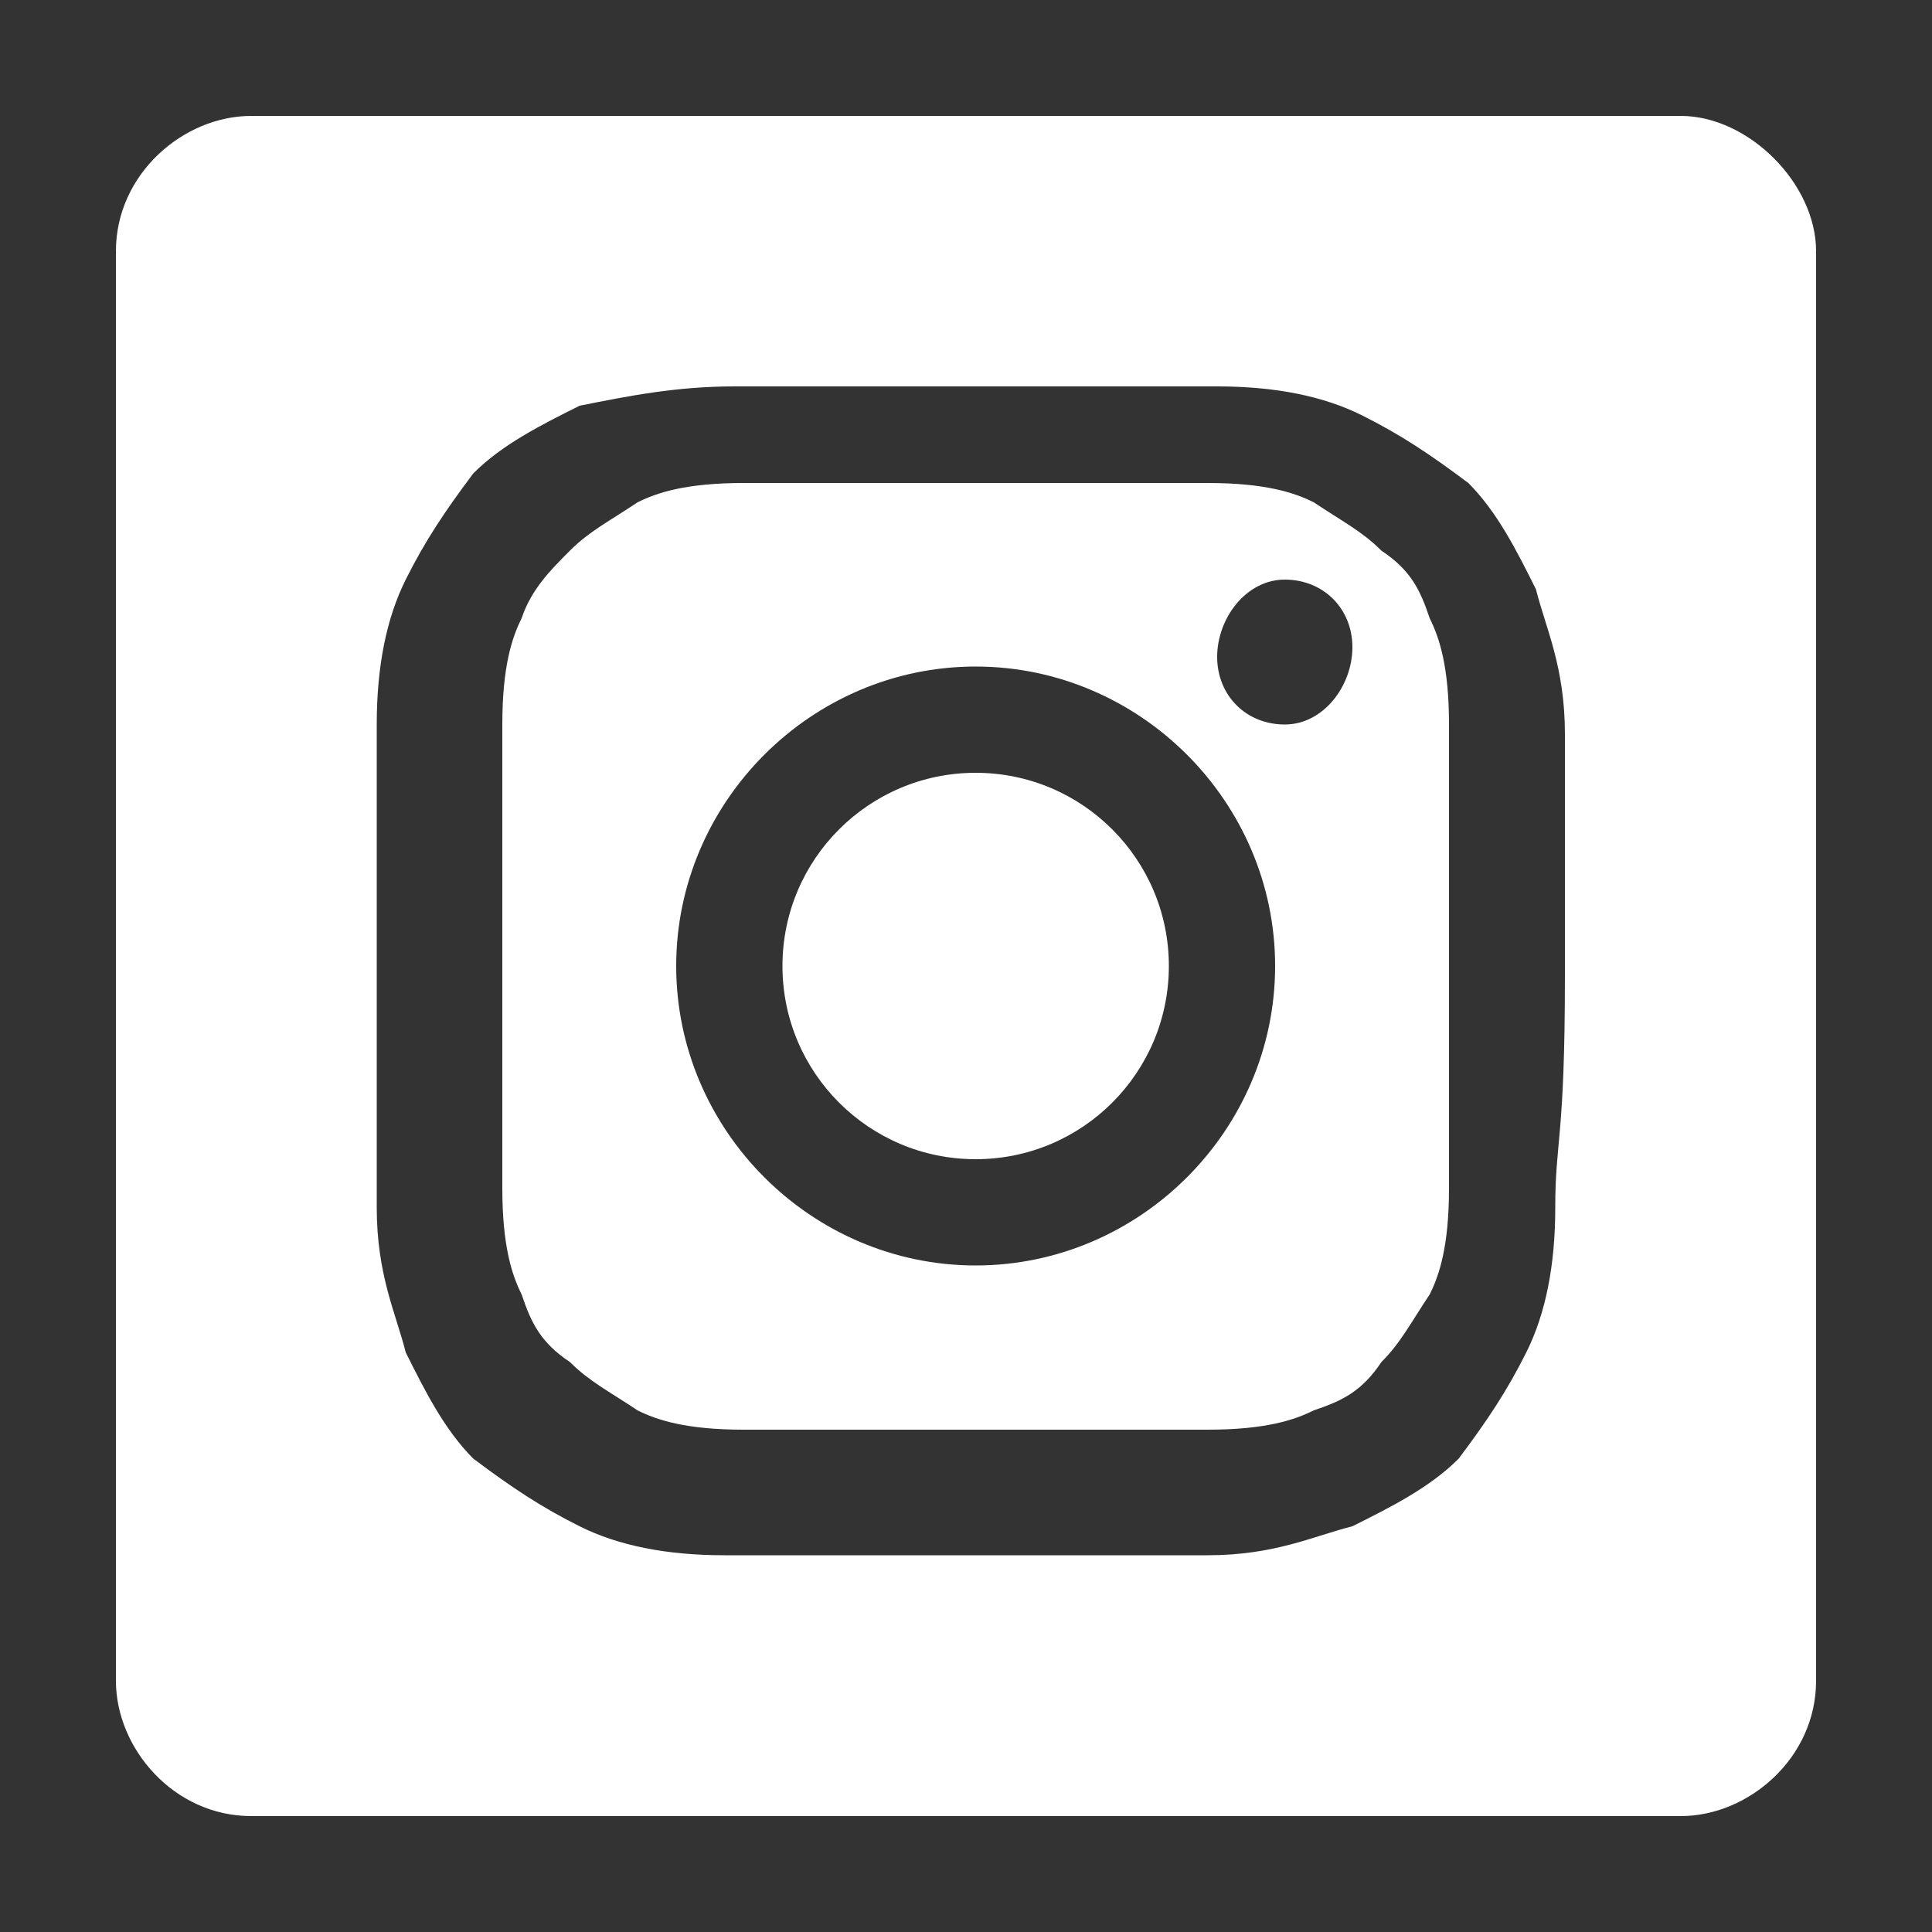 <?xml version="1.0" encoding="utf-8"?>
<!-- Generator: Adobe Illustrator 25.0.0, SVG Export Plug-In . SVG Version: 6.00 Build 0)  -->
<svg version="1.1" xmlns="http://www.w3.org/2000/svg" xmlns:xlink="http://www.w3.org/1999/xlink" x="0px" y="0px"
	 viewBox="0 0 20 20" style="enable-background:new 0 0 20 20;" xml:space="preserve">
<rect x="0" y="0" width="20" height="20" fill="#333333" stroke="none"/>
<style type="text/css">
	.st0{display:none;}
	.st1{display:inline;}
	.st2{fill:#FFFFFF;}
</style>
<g id="Ebene_1" class="st0">
	<rect class="st1" width="20" height="20"/>
</g>
<g id="instagram_1_">
	<g>
		<circle class="st2" cx="10.1" cy="10" r="2"/>
		<path class="st2" d="M17.4,1.2H2.6c-0.7,0-1.4,0.6-1.4,1.4v14.8c0,0.7,0.6,1.4,1.4,1.4h14.8c0.7,0,1.4-0.6,1.4-1.4V2.6
			C18.8,1.9,18.1,1.2,17.4,1.2z M16.1,12.5c0,0.6-0.1,1.1-0.3,1.5c-0.2,0.4-0.4,0.7-0.7,1.1c-0.3,0.3-0.7,0.5-1.1,0.7
			c-0.4,0.1-0.8,0.3-1.5,0.3c-0.6,0-0.8,0-2.5,0s-1.8,0-2.5,0c-0.6,0-1.1-0.1-1.5-0.3c-0.4-0.2-0.7-0.4-1.1-0.7
			c-0.3-0.3-0.5-0.7-0.7-1.1c-0.1-0.4-0.3-0.8-0.3-1.5c0-0.6,0-0.8,0-2.5s0-1.8,0-2.5c0-0.6,0.1-1.1,0.3-1.5
			c0.2-0.4,0.4-0.7,0.7-1.1c0.3-0.3,0.7-0.5,1.1-0.7C6.5,4.1,7,4,7.6,4c0.6,0,0.8,0,2.5,0s1.8,0,2.5,0c0.6,0,1.1,0.1,1.5,0.3
			c0.4,0.2,0.7,0.4,1.1,0.7c0.3,0.3,0.5,0.7,0.7,1.1c0.1,0.4,0.3,0.8,0.3,1.5c0,0.6,0,0.8,0,2.5S16.1,11.8,16.1,12.5z"/>
		<path class="st2" d="M14.8,6.4c-0.1-0.3-0.2-0.5-0.5-0.7c-0.2-0.2-0.4-0.3-0.7-0.5c-0.2-0.1-0.5-0.2-1.1-0.2c-0.6,0-0.8,0-2.4,0
			c-1.6,0-1.8,0-2.4,0c-0.6,0-0.9,0.1-1.1,0.2C6.3,5.4,6.1,5.5,5.9,5.7C5.7,5.9,5.5,6.1,5.4,6.4C5.3,6.6,5.2,6.9,5.2,7.5
			c0,0.6,0,0.8,0,2.4c0,1.6,0,1.8,0,2.4c0,0.6,0.1,0.9,0.2,1.1c0.1,0.3,0.2,0.5,0.5,0.7c0.2,0.2,0.4,0.3,0.7,0.5
			c0.2,0.1,0.5,0.2,1.1,0.2c0.6,0,0.8,0,2.4,0s1.8,0,2.4,0c0.6,0,0.9-0.1,1.1-0.2c0.3-0.1,0.5-0.2,0.7-0.5c0.2-0.2,0.3-0.4,0.5-0.7
			c0.1-0.2,0.2-0.5,0.2-1.1c0-0.6,0-0.8,0-2.4c0-1.6,0-1.8,0-2.4C15,6.9,14.9,6.6,14.8,6.4z M10.1,13.1C8.4,13.1,7,11.7,7,10
			c0-1.7,1.4-3.1,3.1-3.1s3.1,1.4,3.1,3.1C13.2,11.7,11.8,13.1,10.1,13.1z M13.3,7.5c-0.4,0-0.7-0.3-0.7-0.7S12.9,6,13.3,6
			c0.4,0,0.7,0.3,0.7,0.7S13.7,7.5,13.3,7.5z"/>
	</g>
</g>
<g id="linkedIn" class="st0">
	<g class="st1">
		<path class="st2" d="M17.4,1.2H2.6c-0.7,0-1.4,0.6-1.4,1.4v14.8c0,0.7,0.6,1.4,1.4,1.4h14.8c0.7,0,1.4-0.6,1.4-1.4V2.6
			C18.8,1.9,18.1,1.2,17.4,1.2z M7.3,14.9H5.1v-7h2.2V14.9z M6.1,6.5C5.4,6.5,5,6,5,5.4c0-0.6,0.5-1.1,1.1-1.1
			c0.7,0,1.1,0.5,1.1,1.1C7.3,6,6.8,6.5,6.1,6.5z M15.6,14.9h-2.2v-4c0-1-0.5-1.5-1.4-1.5c-0.7,0-1,0.5-1.2,0.9
			c-0.1,0.2-0.1,0.4-0.1,0.6v4v0H8.6c0,0,0-6.4,0-7.1h2.2v0.9c0.3-0.5,0.9-1.2,2.2-1.2c1.5,0,2.7,1,2.7,3.2V14.9z"/>
	</g>
</g>
<g id="xing" class="st0">
	<g class="st1">
		<path class="st2" d="M17.4,1.2H2.6c-0.7,0-1.4,0.6-1.4,1.4v14.8c0,0.7,0.6,1.4,1.4,1.4h14.8c0.7,0,1.4-0.6,1.4-1.4V2.6
			C18.8,1.9,18.1,1.2,17.4,1.2z M7.2,12.8H5.4c-0.1,0-0.2,0-0.2-0.1c0-0.1-0.1-0.2,0-0.3L7.1,9v0L5.9,6.8c-0.1-0.1-0.1-0.2,0-0.3
			c0-0.1,0.1-0.1,0.2-0.1v0h1.8c0.3,0,0.4,0.2,0.5,0.3L9.7,9l-2,3.5C7.6,12.6,7.5,12.8,7.2,12.8z M15.8,4.3l-4,7.1v0l2.6,4.7
			c0.1,0.1,0.1,0.2,0,0.3c0,0.1-0.1,0.1-0.2,0.1h-1.8c-0.3,0-0.4-0.2-0.5-0.3l-2.6-4.7c0.1-0.2,4-7.2,4-7.2C13.3,4.1,13.5,4,13.7,4
			l1.8,0c0.1,0,0.2,0,0.2,0.1C15.9,4.1,15.9,4.2,15.8,4.3z"/>
	</g>
</g>
<g id="youtube" class="st0">
	<g class="st1">
		<path class="st2" d="M17.4,1.2H2.6c-0.7,0-1.4,0.6-1.4,1.4v14.8c0,0.7,0.6,1.4,1.4,1.4h14.8c0.7,0,1.4-0.6,1.4-1.4V2.6
			C18.8,1.9,18.1,1.2,17.4,1.2z M6.8,15.2V5.4l7.8,4.9L6.8,15.2z"/>
	</g>
</g>
</svg>
